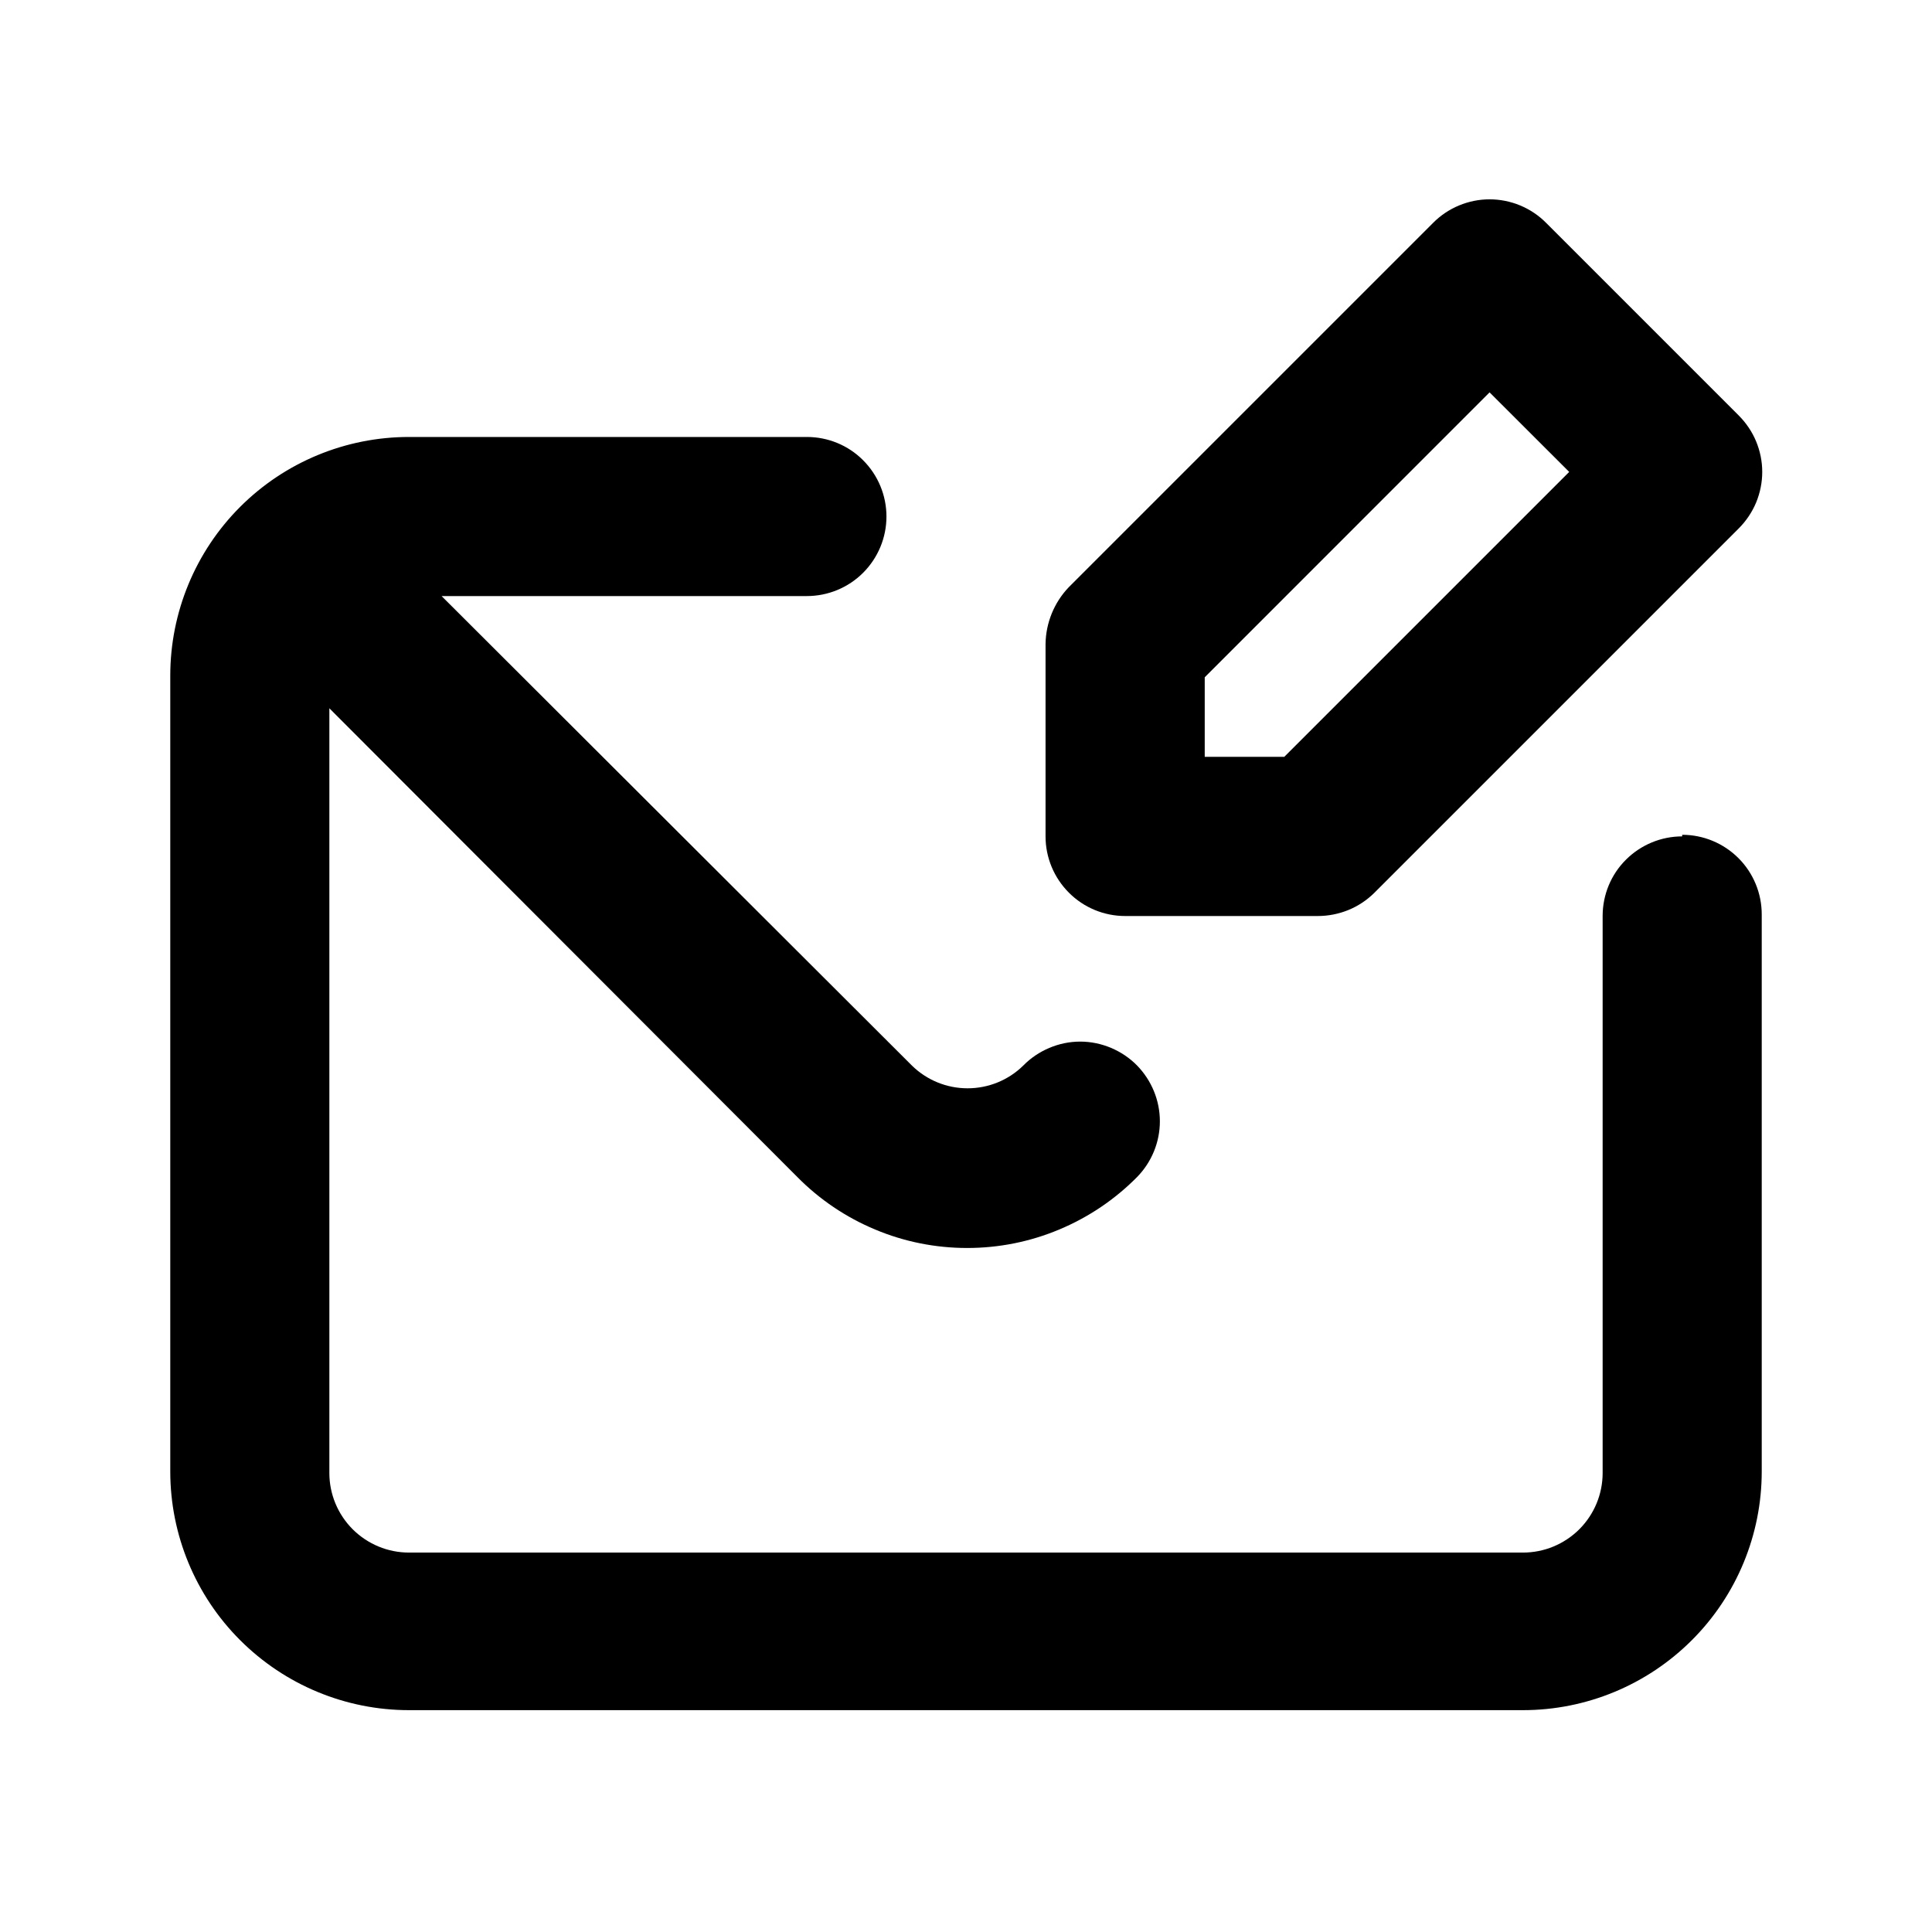 <svg xmlns="http://www.w3.org/2000/svg" fill="none" viewBox="0 0 23 23" height="23" width="23">
<path fill="black" d="M13.395 10.905H15.687C15.812 10.905 15.935 10.881 16.051 10.834C16.166 10.787 16.271 10.718 16.36 10.63L20.699 6.291C20.787 6.203 20.858 6.098 20.906 5.983C20.954 5.867 20.979 5.743 20.979 5.618C20.979 5.493 20.954 5.37 20.906 5.254C20.858 5.139 20.787 5.034 20.699 4.946L18.406 2.653C18.318 2.564 18.213 2.494 18.098 2.446C17.982 2.398 17.858 2.373 17.733 2.373C17.608 2.373 17.485 2.398 17.369 2.446C17.254 2.494 17.149 2.564 17.061 2.653L12.722 6.992C12.549 7.174 12.451 7.414 12.447 7.665V9.957C12.447 10.208 12.547 10.449 12.725 10.627C12.902 10.805 13.143 10.905 13.395 10.905ZM14.342 8.063L17.733 4.671L18.681 5.618L15.289 9.01H14.342V8.063ZM20.026 9.957C19.775 9.957 19.534 10.057 19.356 10.235C19.178 10.412 19.079 10.653 19.079 10.905V17.536C19.079 17.787 18.979 18.028 18.801 18.206C18.623 18.383 18.383 18.483 18.131 18.483H4.869C4.617 18.483 4.377 18.383 4.199 18.206C4.021 18.028 3.921 17.787 3.921 17.536V8.432L9.492 14.012C9.756 14.28 10.071 14.492 10.418 14.637C10.765 14.783 11.138 14.857 11.514 14.857C11.89 14.857 12.263 14.783 12.61 14.637C12.957 14.492 13.272 14.28 13.537 14.012C13.71 13.835 13.808 13.597 13.808 13.349C13.808 13.101 13.71 12.863 13.537 12.685C13.449 12.595 13.343 12.524 13.227 12.475C13.111 12.426 12.986 12.4 12.859 12.4C12.733 12.4 12.608 12.426 12.492 12.475C12.376 12.524 12.27 12.595 12.182 12.685C12.005 12.859 11.767 12.956 11.519 12.956C11.271 12.956 11.033 12.859 10.856 12.685L5.257 7.096H9.605C9.857 7.096 10.098 6.996 10.275 6.819C10.453 6.641 10.553 6.4 10.553 6.149C10.553 5.898 10.453 5.657 10.275 5.479C10.098 5.301 9.857 5.202 9.605 5.202H4.869C4.115 5.202 3.392 5.501 2.859 6.034C2.326 6.567 2.027 7.29 2.027 8.044V17.517C2.027 18.271 2.326 18.994 2.859 19.526C3.392 20.059 4.115 20.359 4.869 20.359H18.131C18.885 20.359 19.608 20.059 20.141 19.526C20.674 18.994 20.973 18.271 20.973 17.517V10.886C20.973 10.634 20.873 10.393 20.696 10.216C20.518 10.038 20.277 9.938 20.026 9.938V9.957Z"></path>
</svg>
